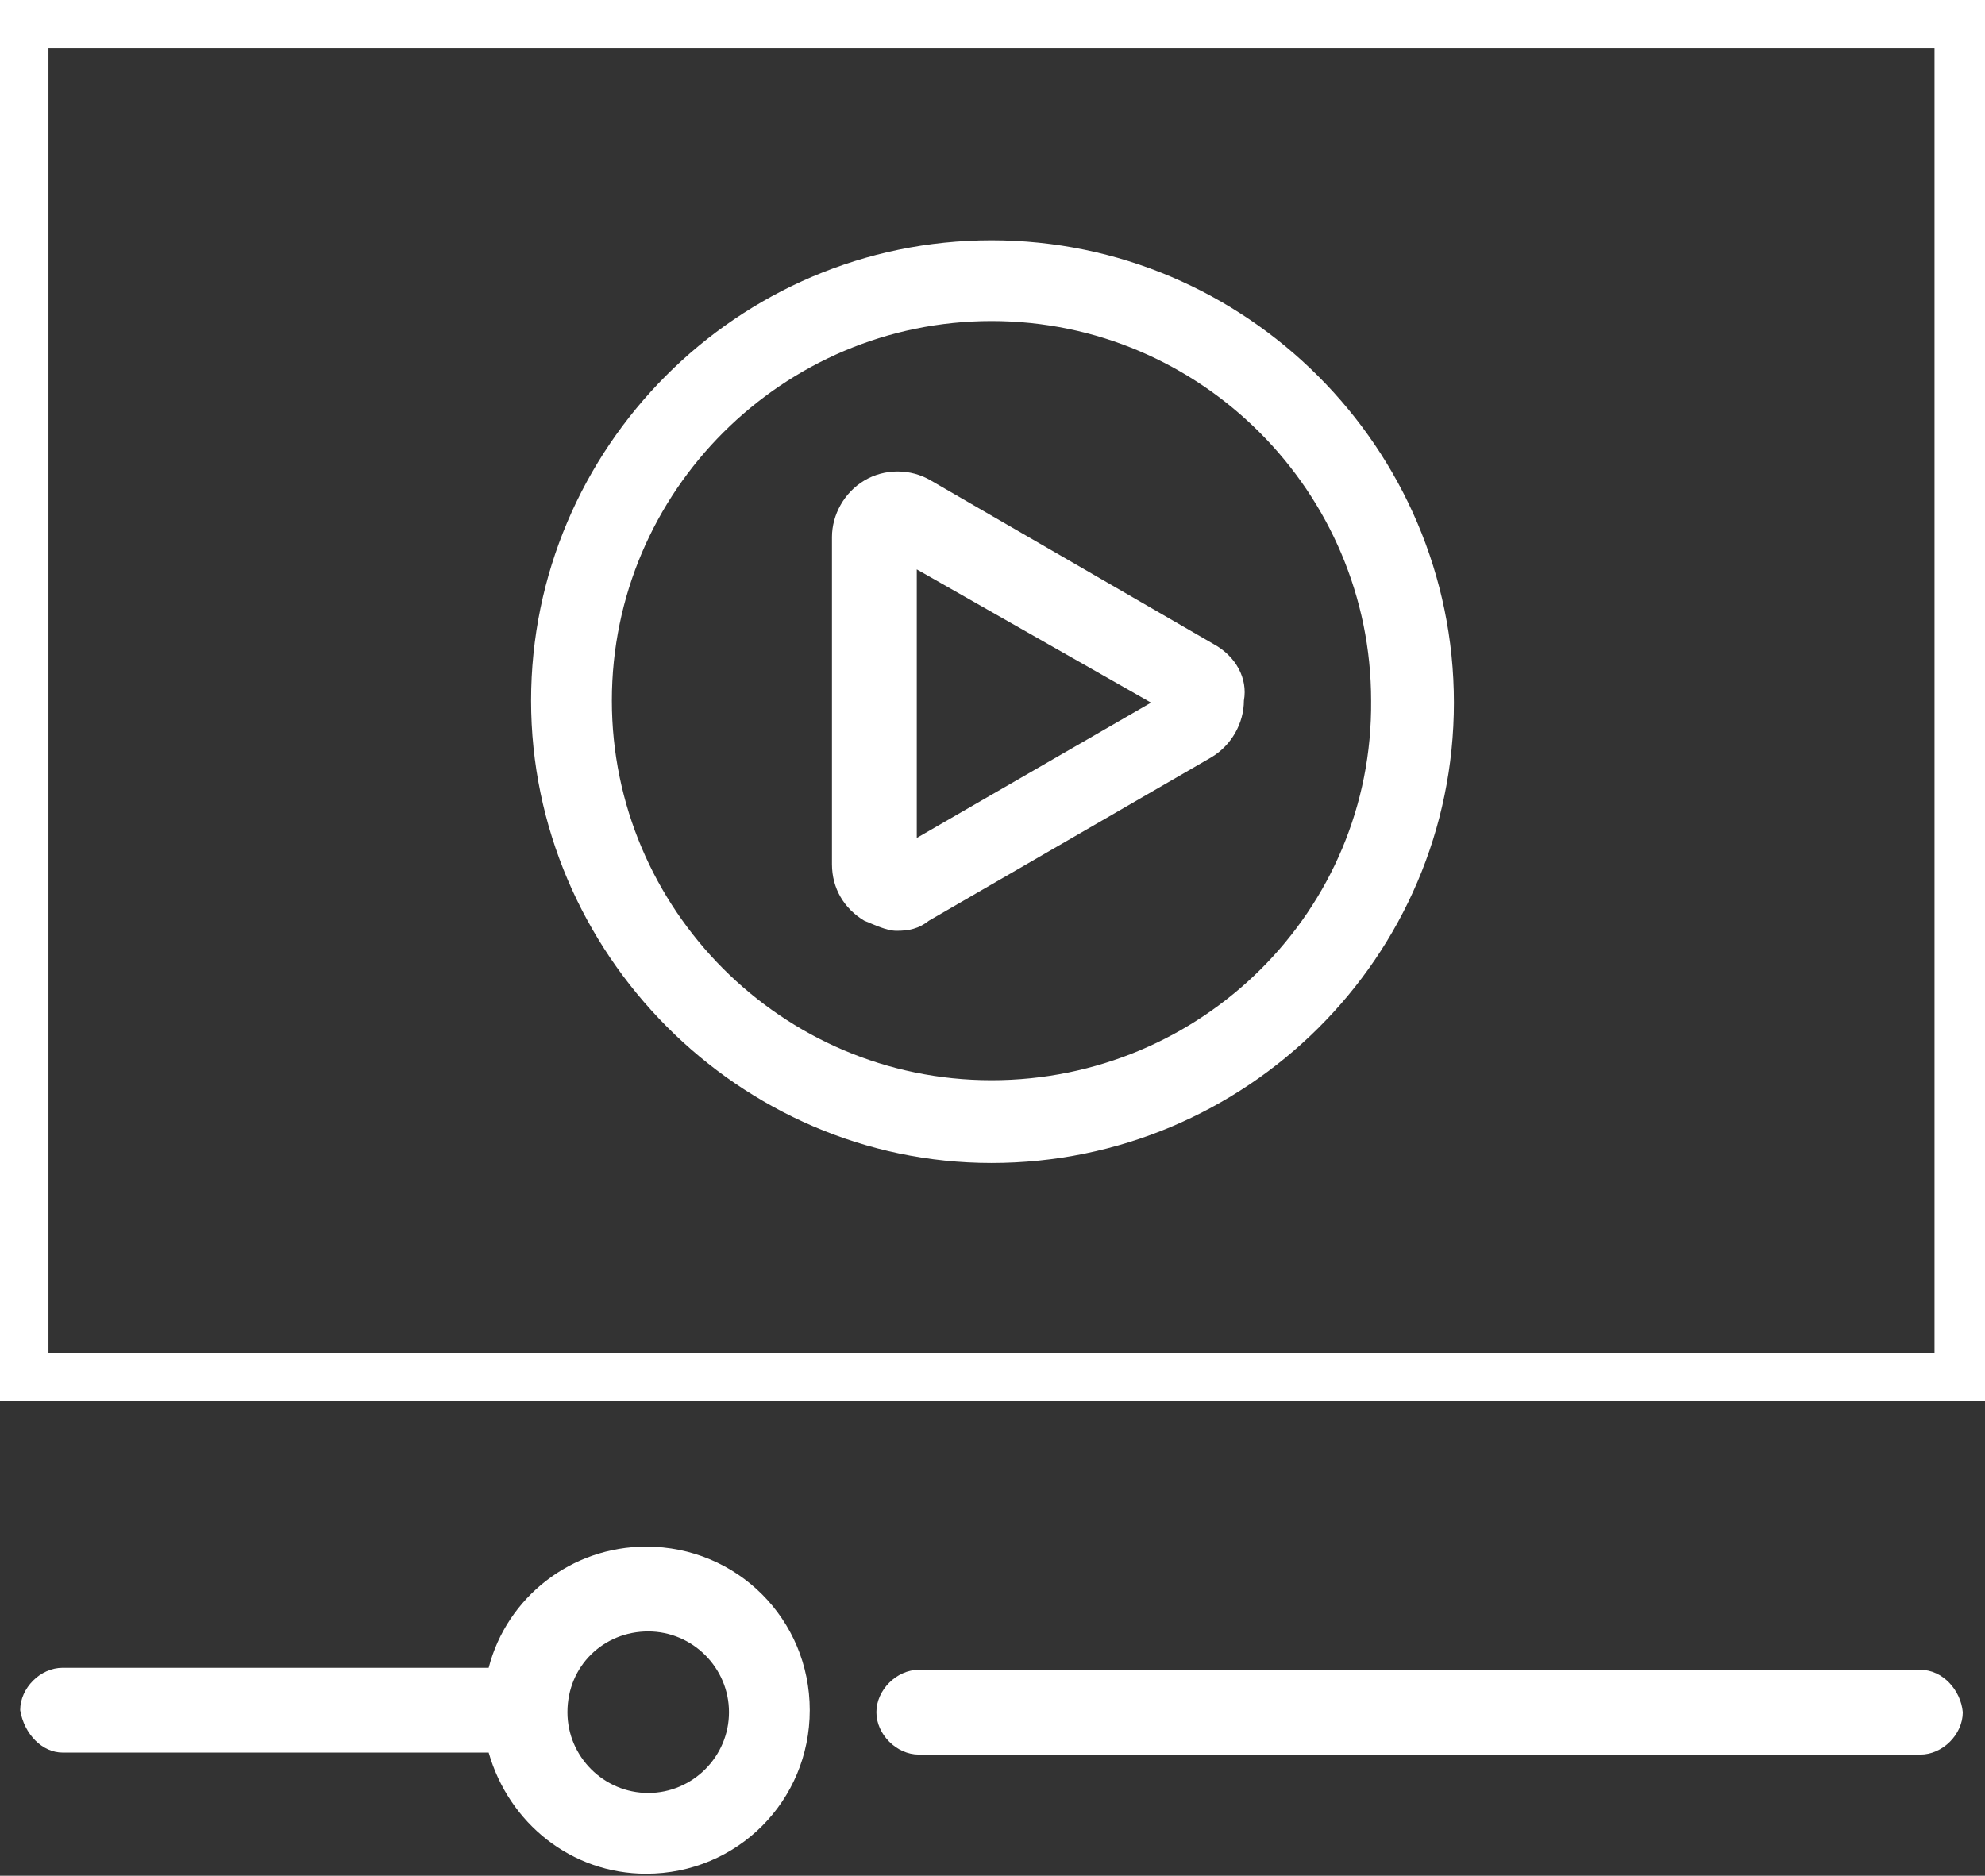<?xml version="1.0" encoding="utf-8"?>
<!-- Generator: Adobe Illustrator 27.0.0, SVG Export Plug-In . SVG Version: 6.00 Build 0)  -->
<svg version="1.1" baseProfile="tiny" id="Layer_1" xmlns="http://www.w3.org/2000/svg" xmlns:xlink="http://www.w3.org/1999/xlink"
	 x="0px" y="0px" viewBox="0 0 98.3 92.9" overflow="visible" xml:space="preserve">
<rect x="0" y="0" width="98.3" height="92.9" fill="#333333" stroke="none"/>
<g>
	<g>
		<path fill="#FFFFFF" d="M98.3,69.4H0V0h98.3V69.4z M2.4,67h93.4V2.4H2.4V67z"/>
	</g>
	<g>
		<path fill="#FFFFFF" d="M60.1,31.9l-14-8.1c-1-0.6-2.3-0.6-3.3,0c-1,0.6-1.6,1.7-1.6,2.8v16.2c0,1.2,0.6,2.2,1.6,2.8
			c0.5,0.2,1.1,0.5,1.6,0.5c0.6,0,1.1-0.1,1.6-0.5l14-8.1c1-0.6,1.6-1.7,1.6-2.8C61.8,33.6,61.2,32.5,60.1,31.9z M45.4,41.5V28.2
			L57,34.8L45.4,41.5z"/>
	</g>
	<g>
		<path fill="#FFFFFF" d="M49.1,11.9c-12.6,0-22.8,10.3-22.8,22.8s10.3,22.9,22.8,22.9C61.7,57.6,72,47.4,72,34.8
			S61.7,11.9,49.1,11.9z M49.1,53.5c-10.4,0-18.8-8.5-18.8-18.8c0-10.4,8.5-18.8,18.8-18.8c10.4,0,18.8,8.5,18.8,18.8
			C68,45.1,59.5,53.5,49.1,53.5z"/>
	</g>
	<g>
		<path fill="#FFFFFF" d="M95.1,82.7H45.5c-1.1,0-2.1,1-2.1,2.1c0,1.1,1,2.1,2.1,2.1h49.6c1.1,0,2.1-1,2.1-2.1
			C97.1,83.7,96.2,82.7,95.1,82.7z"/>
	</g>
	<g>
		<path fill="#FFFFFF" d="M3.1,86.8h21.1c1,3.5,4.1,6,7.8,6c4.5,0,8.1-3.6,8.1-8.1c0-4.5-3.6-8.1-8.1-8.1c-3.7,0-6.9,2.5-7.8,6H3.1
			c-1.1,0-2.1,1-2.1,2.1C1.2,85.9,2.1,86.8,3.1,86.8z M32.1,80.8c2.2,0,4,1.8,4,4c0,2.2-1.8,4-4,4s-4-1.8-4-4l0,0l0,0
			C28.1,82.5,29.9,80.8,32.1,80.8z"/>
	</g>
</g>
</svg>
